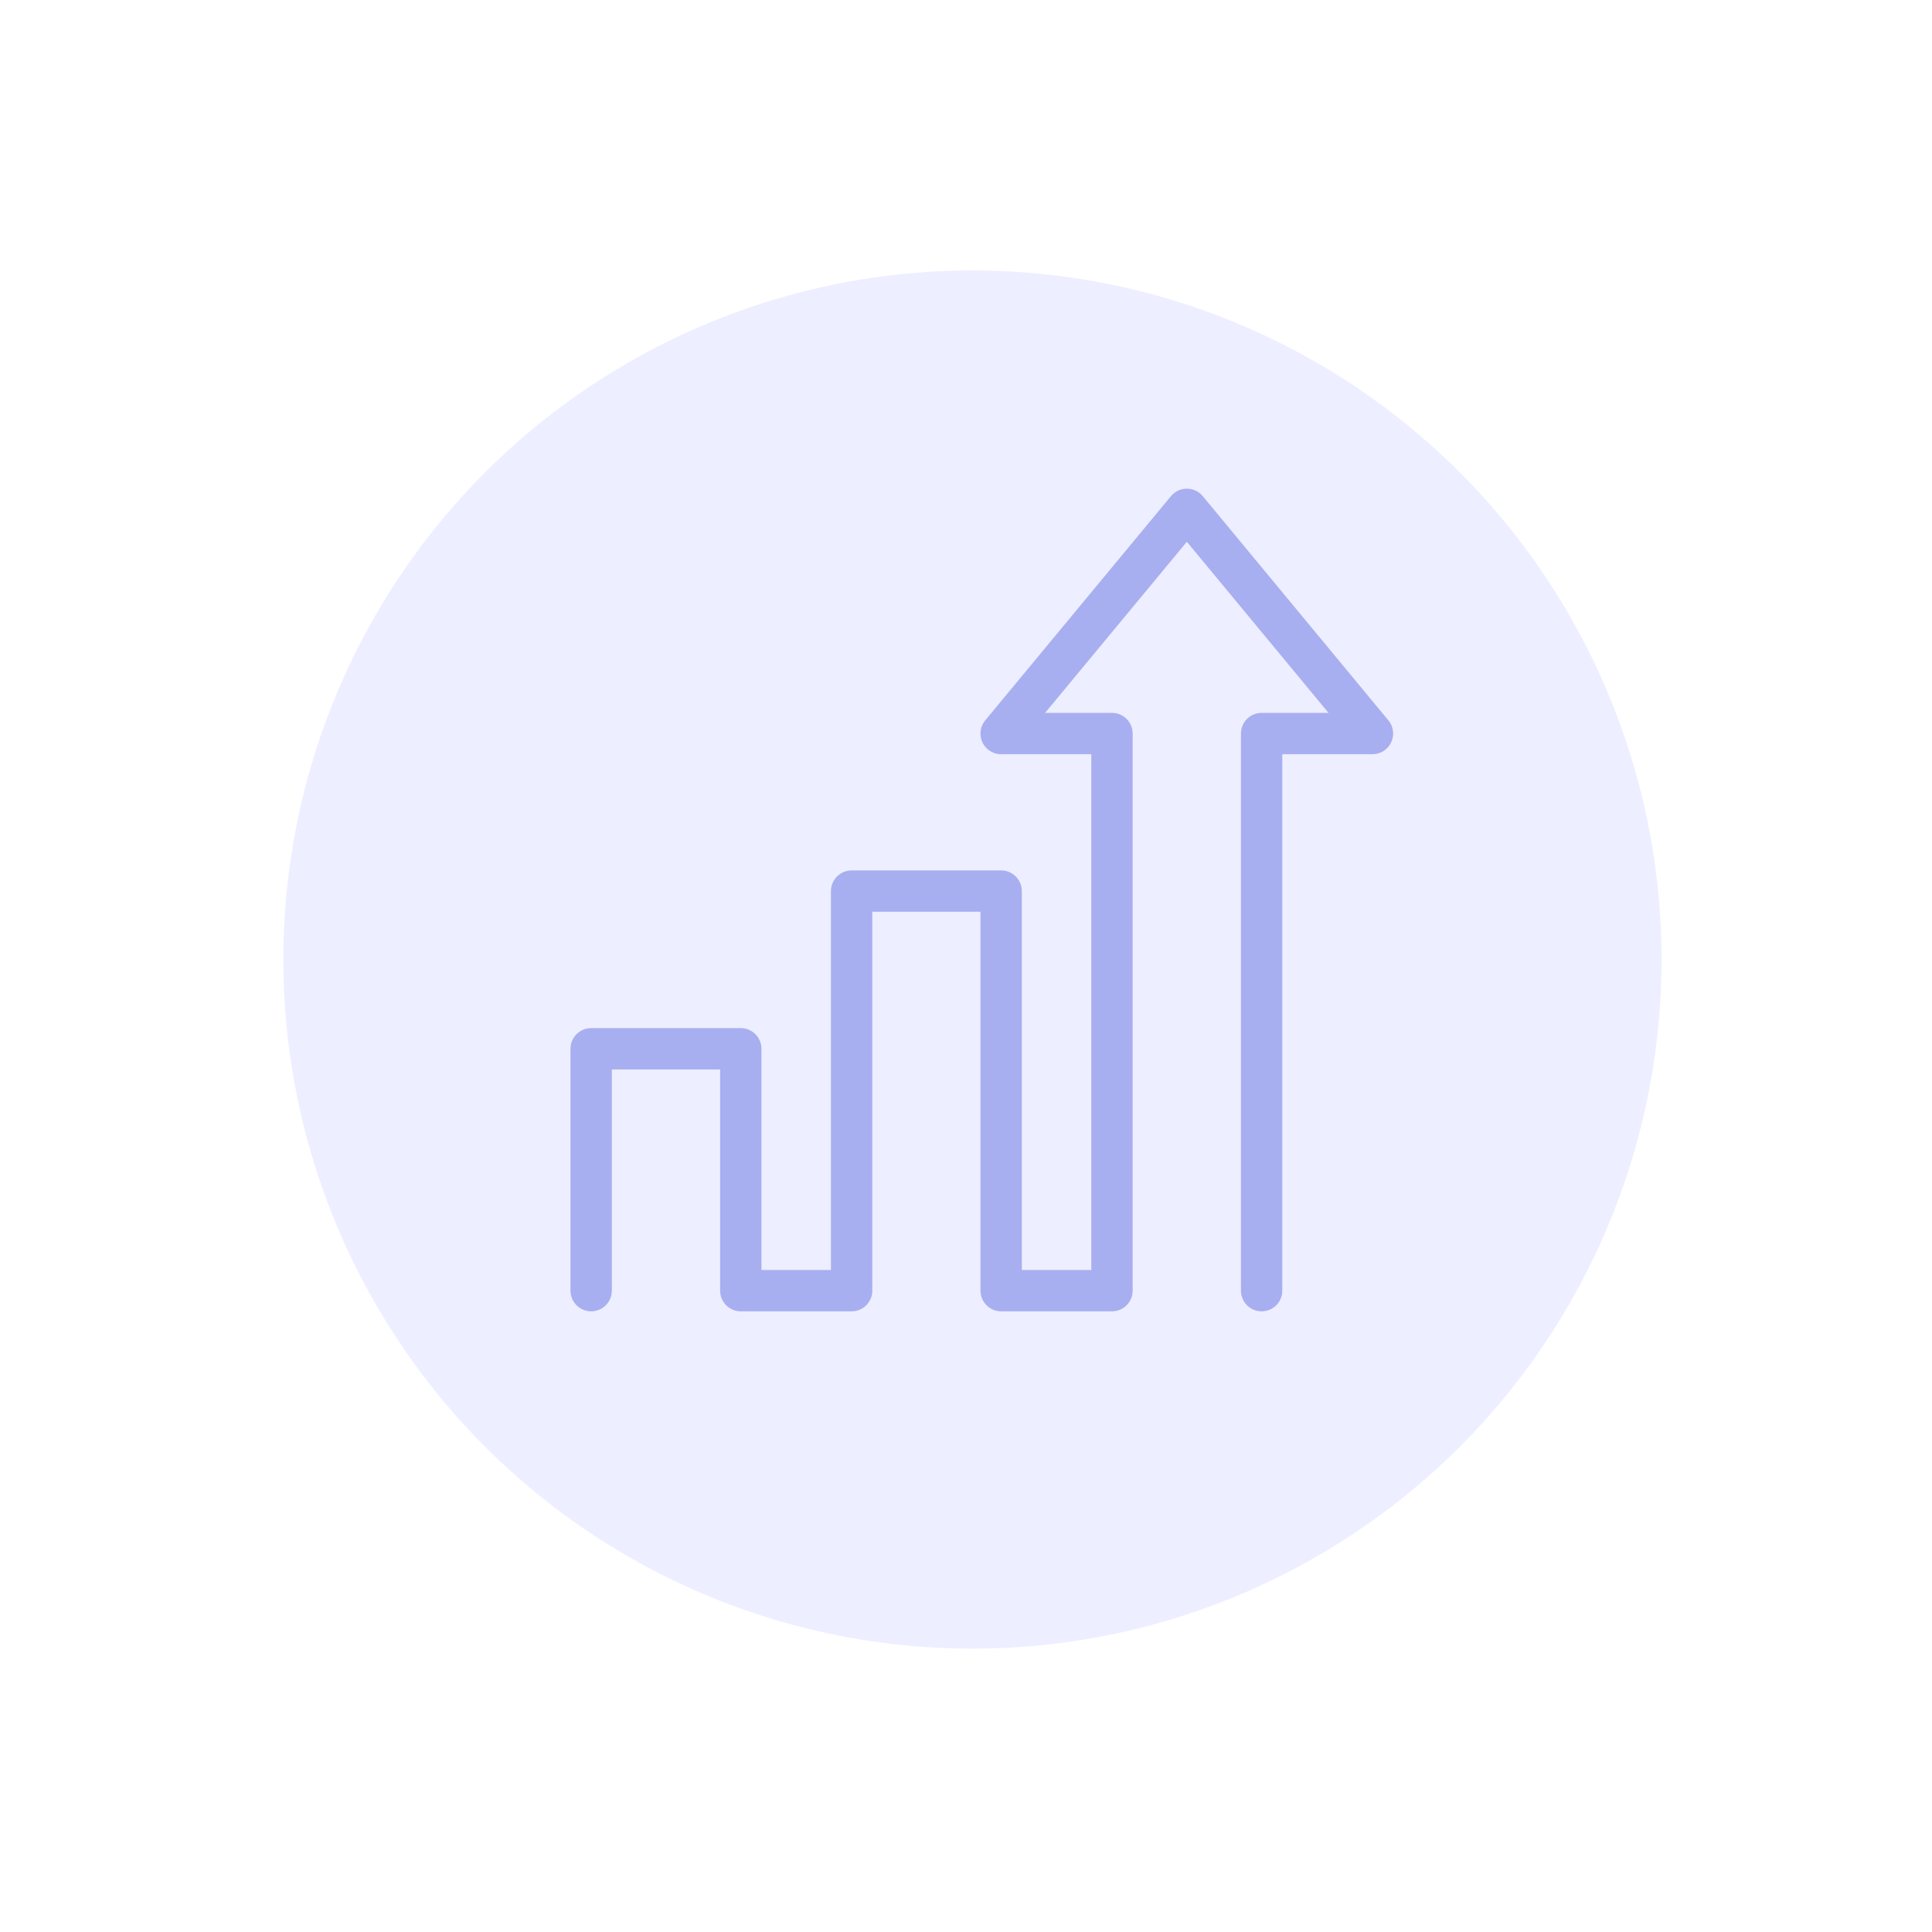 <svg width="150" height="150" viewBox="0 0 150 150" fill="none" xmlns="http://www.w3.org/2000/svg">
<g filter="url(#filter0_d_2658_77)">
<circle cx="75.5" cy="74.5" r="53.5" fill="#EDEEFF"/>
</g>
<path d="M97.952 100.206V56.952H106.557L92.147 39.546L77.729 56.952H86.334V100.206H77.729V69.185H66.12V100.206H57.515V81.428H45.897V100.206" stroke="#A7AFF0" stroke-width="3.21" stroke-linecap="round" stroke-linejoin="round"/>
<defs>
<filter id="filter0_d_2658_77" x="-0.292" y="-1.292" width="151.583" height="151.583" filterUnits="userSpaceOnUse" color-interpolation-filters="sRGB">
<feFlood flood-opacity="0" result="BackgroundImageFix"/>
<feColorMatrix in="SourceAlpha" type="matrix" values="0 0 0 0 0 0 0 0 0 0 0 0 0 0 0 0 0 0 127 0" result="hardAlpha"/>
<feOffset/>
<feGaussianBlur stdDeviation="11.146"/>
<feComposite in2="hardAlpha" operator="out"/>
<feColorMatrix type="matrix" values="0 0 0 0 0.656 0 0 0 0 0.684 0 0 0 0 0.94 0 0 0 0.7 0"/>
<feBlend mode="normal" in2="BackgroundImageFix" result="effect1_dropShadow_2658_77"/>
<feBlend mode="normal" in="SourceGraphic" in2="effect1_dropShadow_2658_77" result="shape"/>
</filter>
</defs>
</svg>
